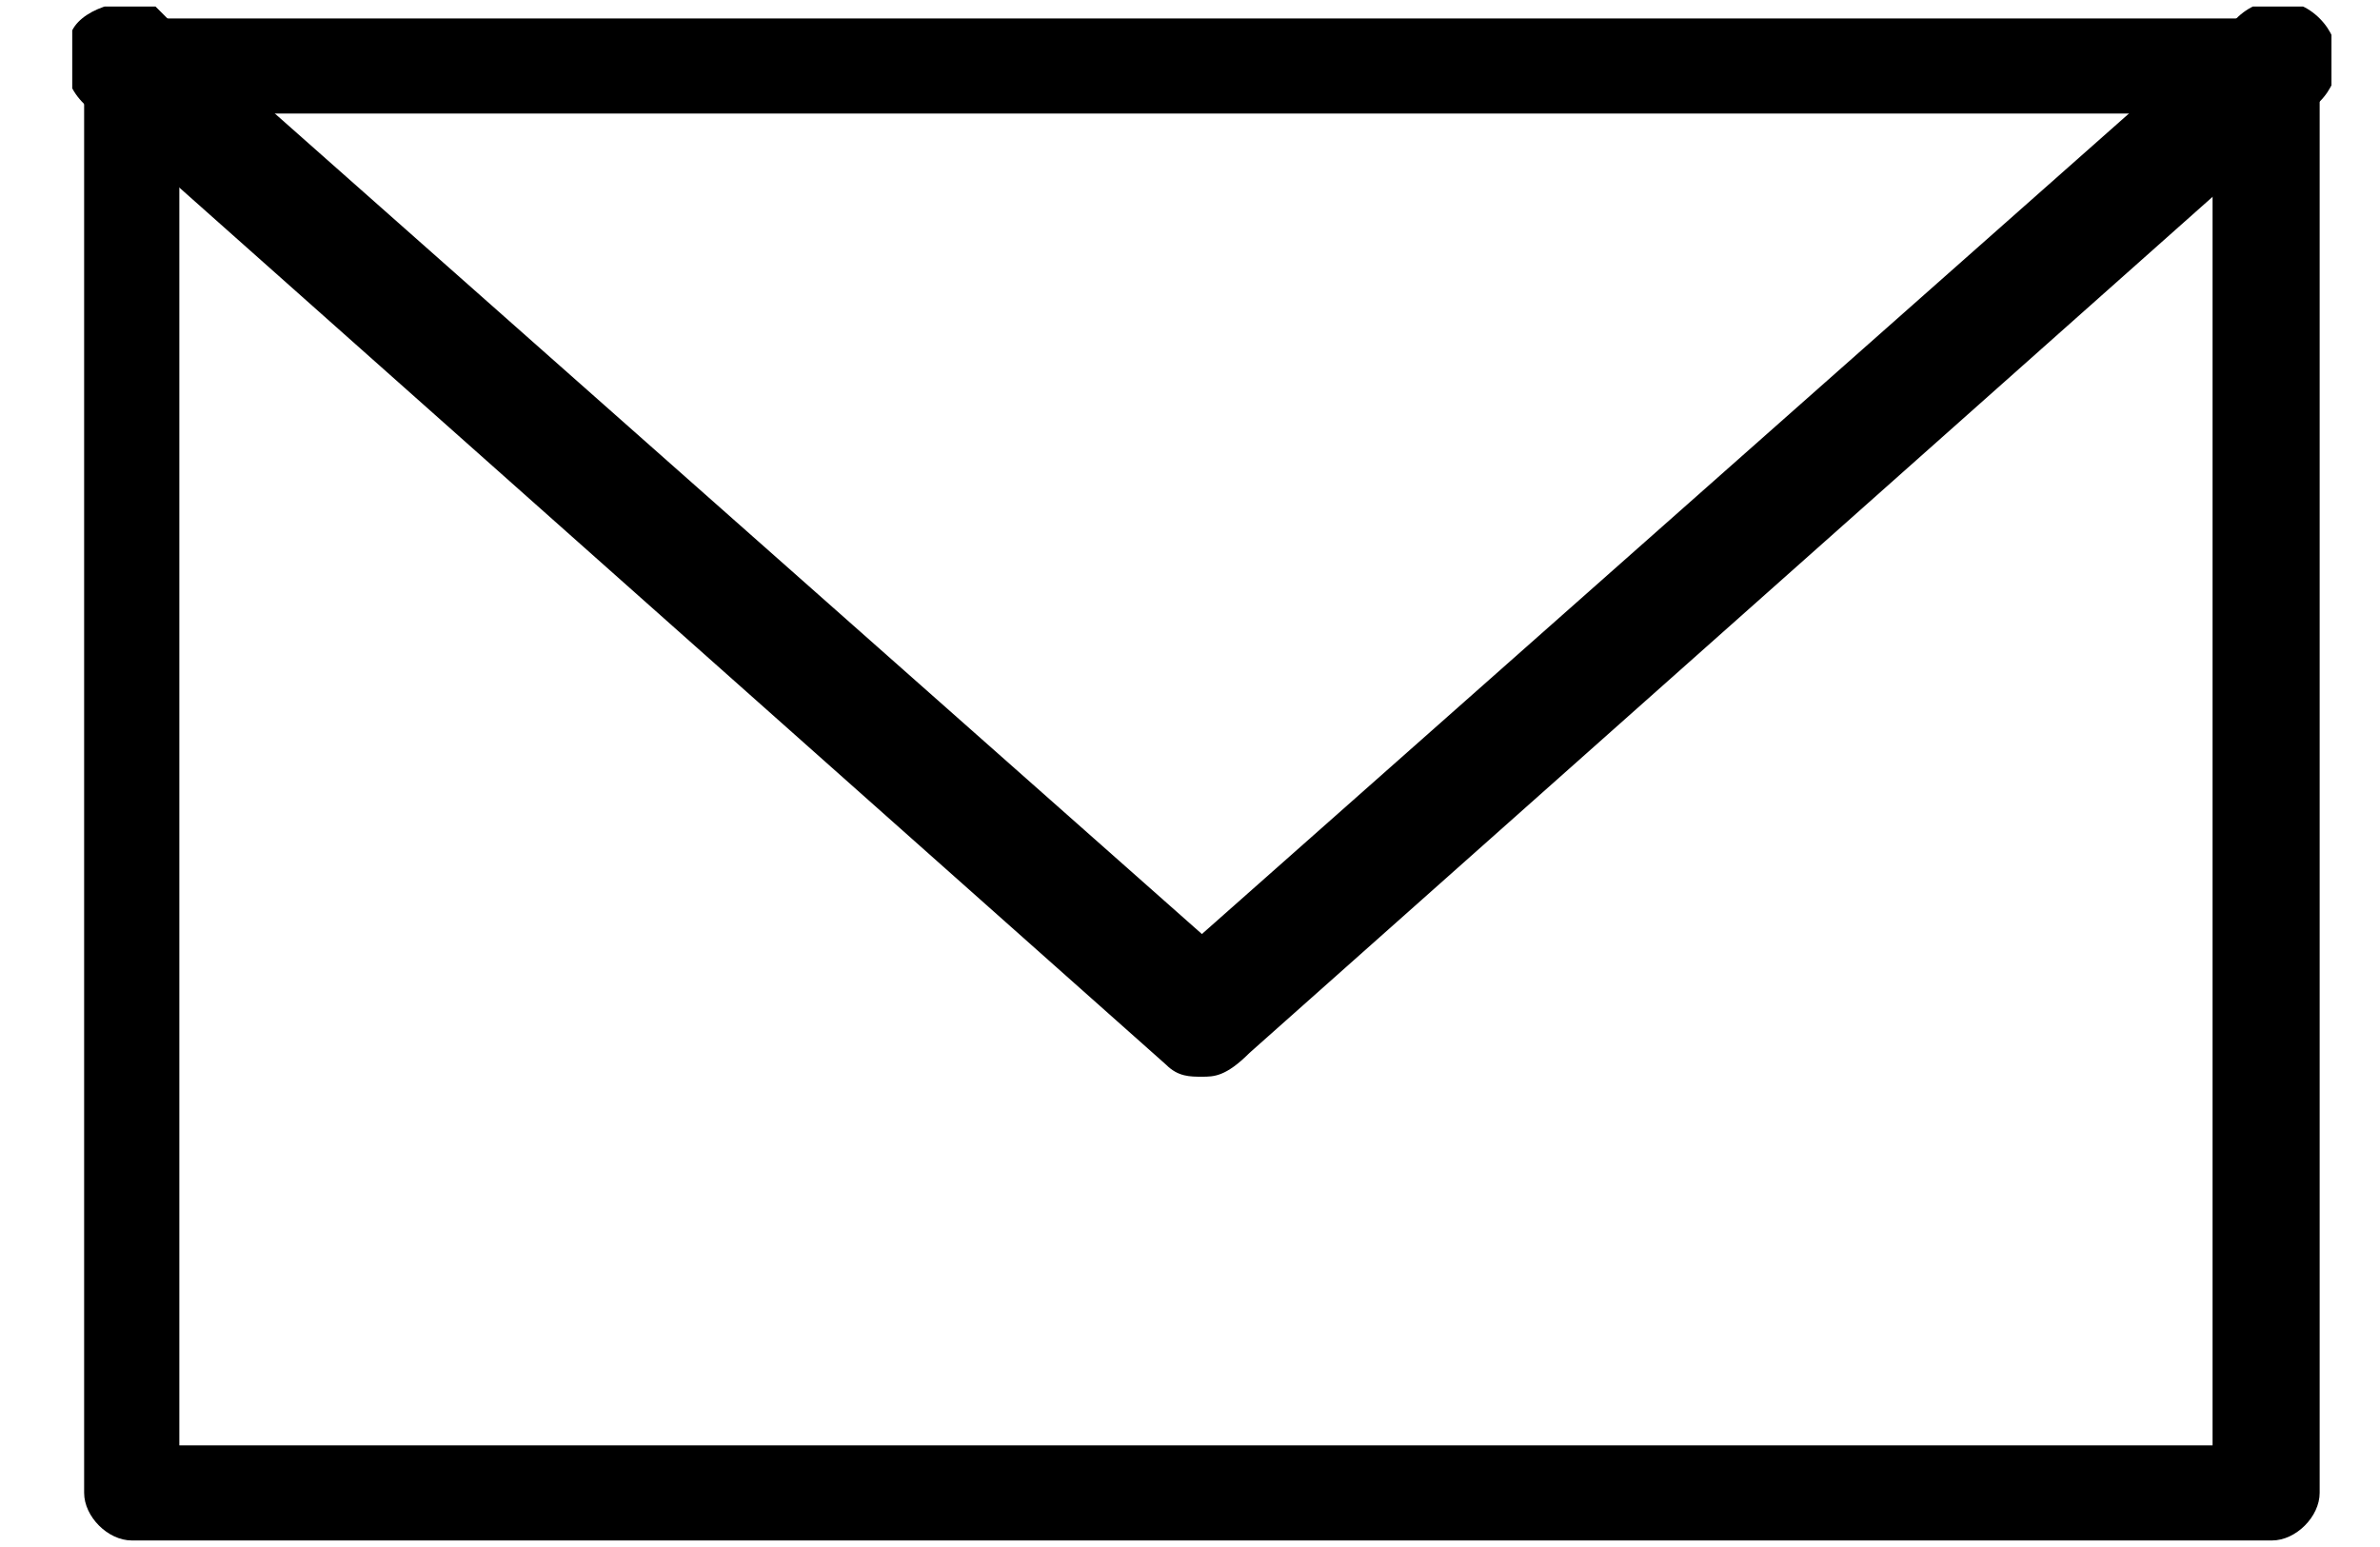 <svg width="20" height="13" viewBox="0 0 20 13" fill="none" xmlns="http://www.w3.org/2000/svg">
<g clip-path="url(#clip0_1_1766)">
<path d="M19.093 12.945H1.107C0.907 12.945 0.707 12.745 0.707 12.545V0.554C0.707 0.355 0.907 0.155 1.107 0.155H19.093C19.293 0.155 19.493 0.355 19.493 0.554V12.545C19.493 12.745 19.293 12.945 19.093 12.945ZM1.507 12.146H18.593V0.954H1.507V12.146Z" fill="black"/>
<path d="M10.1 9.048C10 9.048 9.9 9.048 9.8 8.948L0.807 0.954C0.507 0.754 0.507 0.455 0.607 0.255C0.707 0.055 1.107 -0.045 1.307 0.055L1.407 0.155L10.1 7.849L18.793 0.155C18.993 -0.045 19.293 -0.045 19.493 0.155C19.692 0.355 19.692 0.654 19.493 0.854L10.5 8.848C10.3 9.048 10.2 9.048 10.1 9.048Z" fill="black"/>
</g>
<defs>
<clipPath id="clip0_1_1766">
<rect width="18.985" height="12.89" fill="white" transform="translate(0.607 0.055)"/>
</clipPath>
</defs>
</svg>
